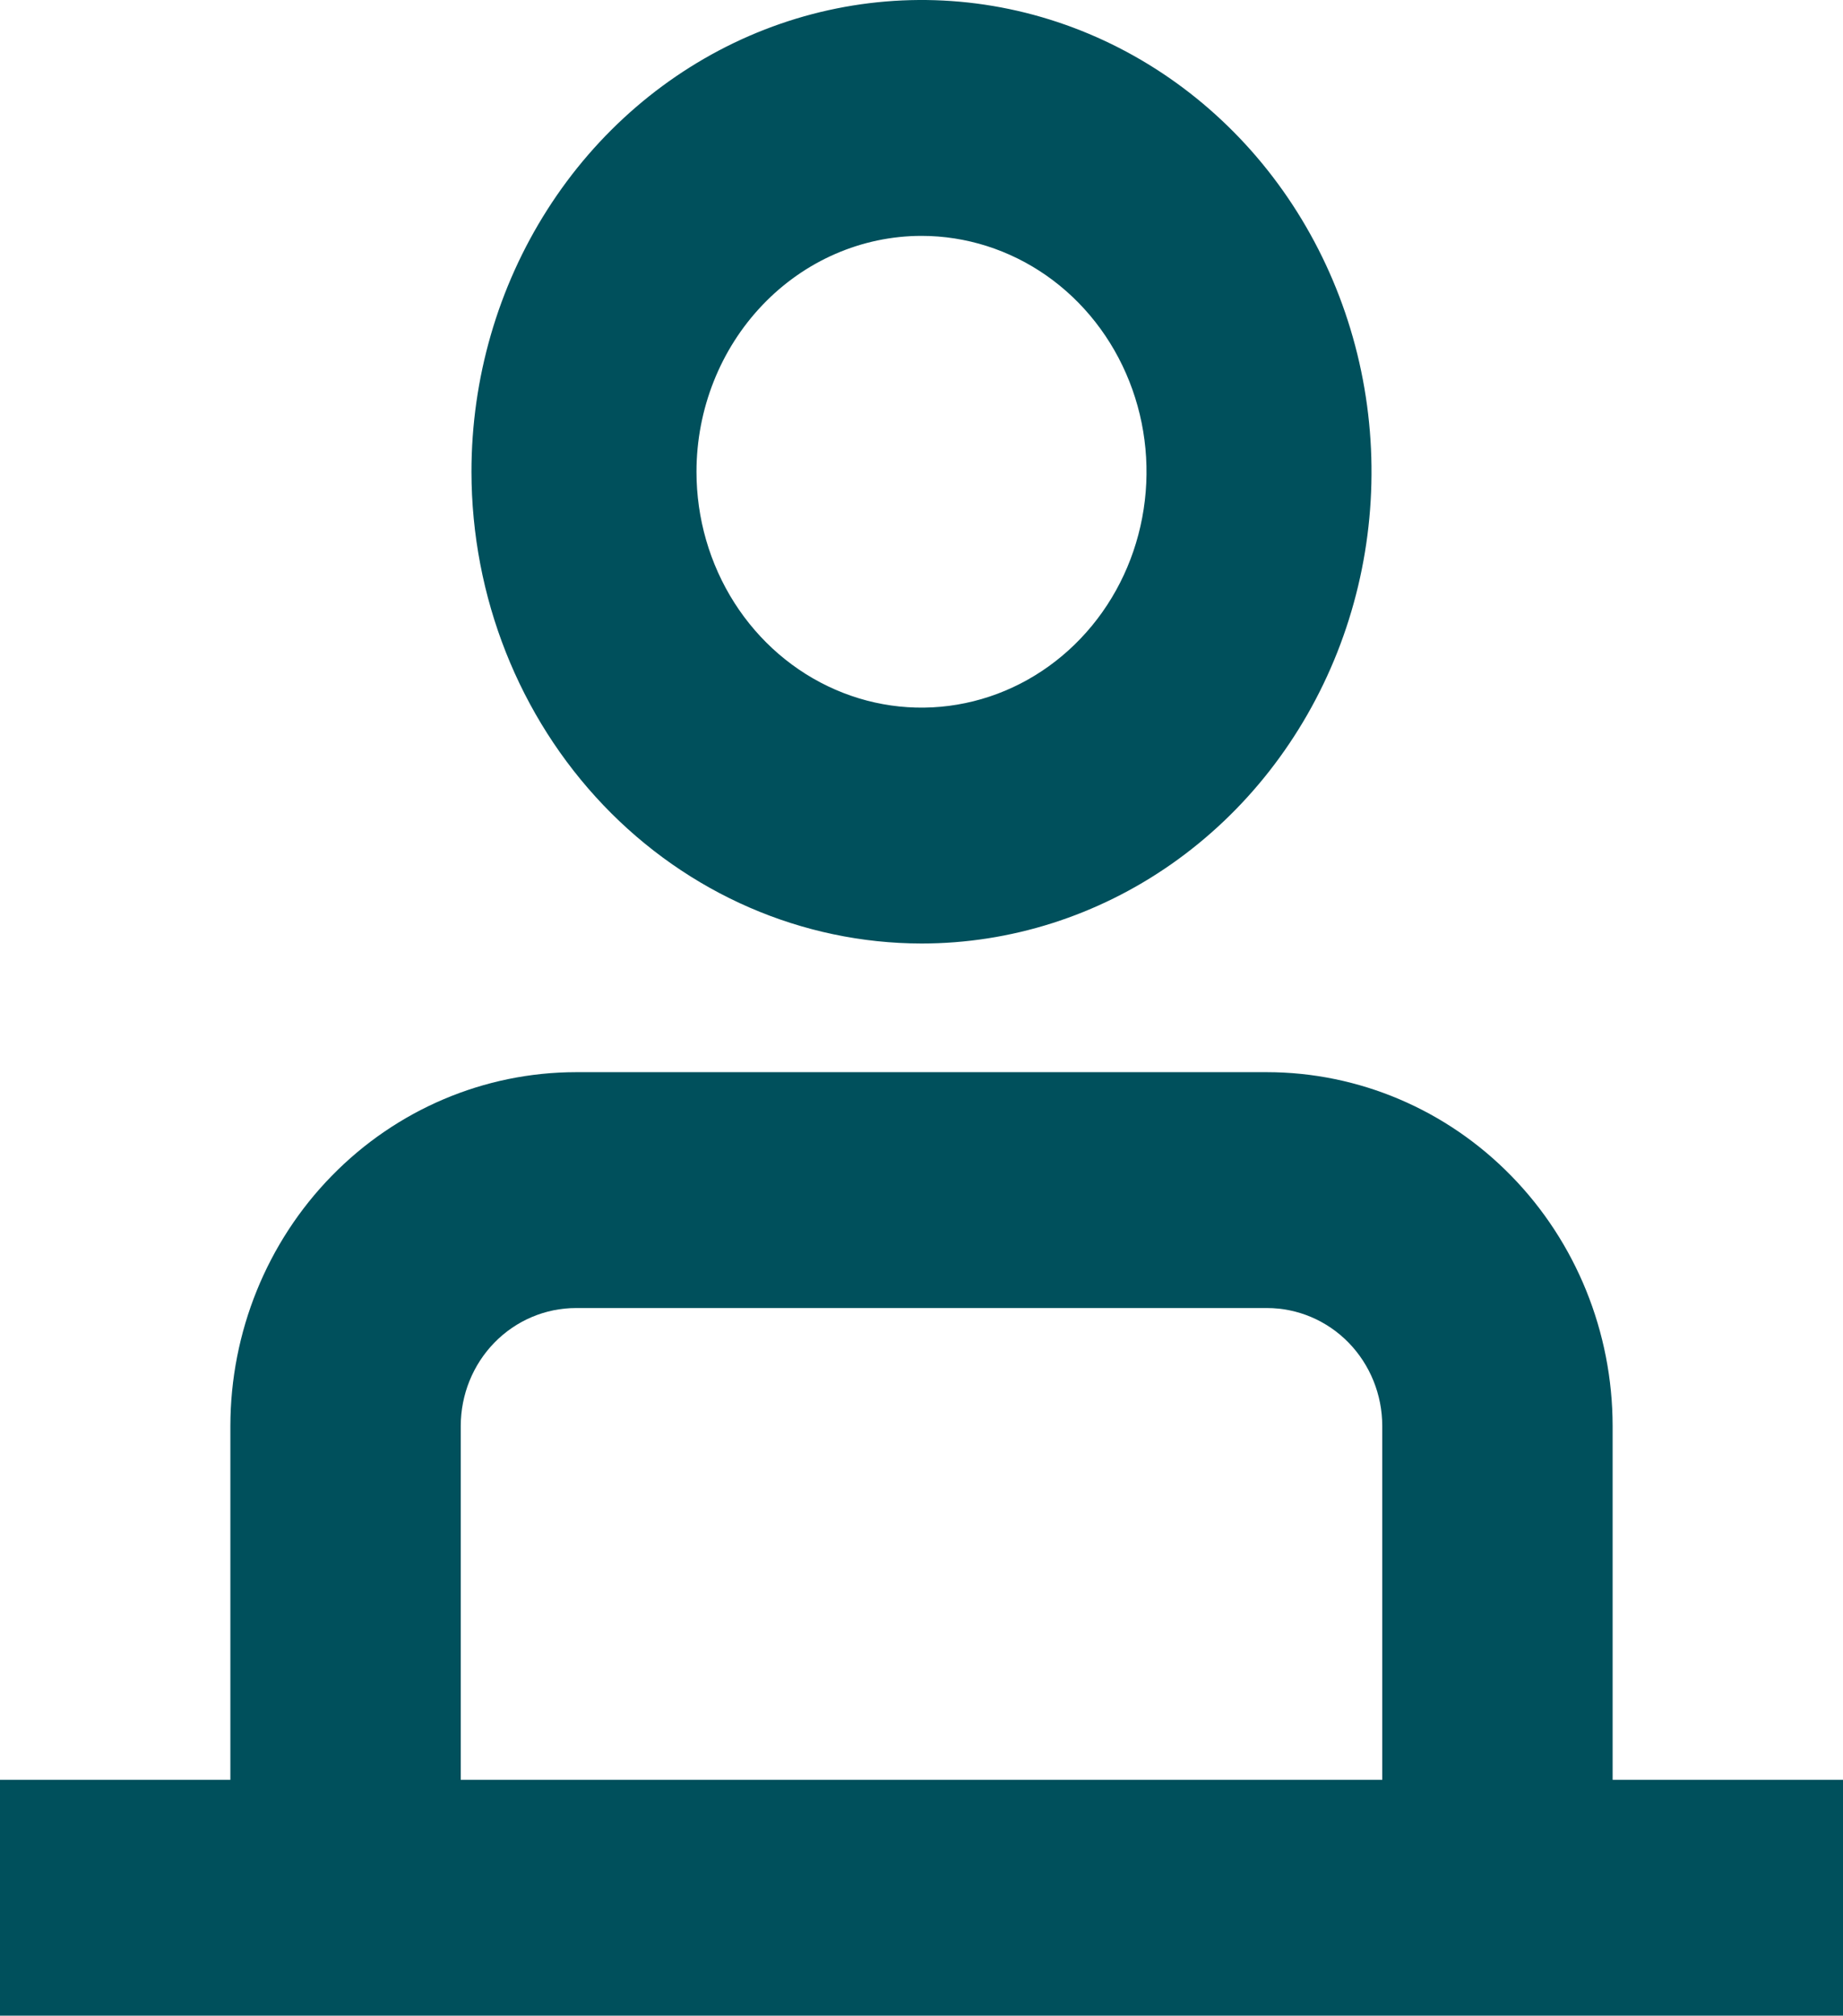 <svg xmlns="http://www.w3.org/2000/svg" width="43" height="47" viewBox="0 0 43 47" fill="none"><path d="M37.625 41.5V33.25C37.623 31.063 36.773 28.965 35.261 27.419C33.75 25.872 31.7 25.002 29.562 25H13.438C11.3 25.002 9.25 25.872 7.739 27.419C6.227 28.965 5.377 31.063 5.375 33.25V41.5H0V47H43V41.5H37.625ZM10.75 33.25C10.75 32.521 11.033 31.821 11.537 31.305C12.041 30.79 12.725 30.5 13.438 30.5H29.562C30.275 30.5 30.959 30.79 31.463 31.305C31.967 31.821 32.25 32.521 32.25 33.25V41.5H10.75V33.25Z" fill="#00505C"></path><path d="M11 11C11 8.824 11.616 6.698 12.77 4.889C13.923 3.08 15.563 1.67 17.482 0.837C19.4 0.005 21.512 -0.213 23.548 0.211C25.585 0.636 27.456 1.683 28.925 3.222C30.393 4.76 31.393 6.72 31.798 8.854C32.203 10.988 31.995 13.2 31.201 15.21C30.406 17.22 29.06 18.938 27.334 20.146C25.607 21.355 23.577 22 21.5 22C18.716 21.997 16.047 20.837 14.078 18.775C12.11 16.713 11.003 13.916 11 11ZM16.25 11C16.25 12.088 16.558 13.151 17.135 14.056C17.712 14.96 18.532 15.665 19.491 16.081C20.45 16.498 21.506 16.607 22.524 16.394C23.543 16.182 24.478 15.658 25.212 14.889C25.947 14.12 26.447 13.14 26.649 12.073C26.852 11.006 26.748 9.9 26.35 8.895C25.953 7.89 25.28 7.031 24.417 6.427C23.553 5.823 22.538 5.5 21.5 5.5C20.108 5.501 18.773 6.081 17.789 7.113C16.805 8.144 16.251 9.542 16.25 11Z" fill="#00505C"></path></svg>